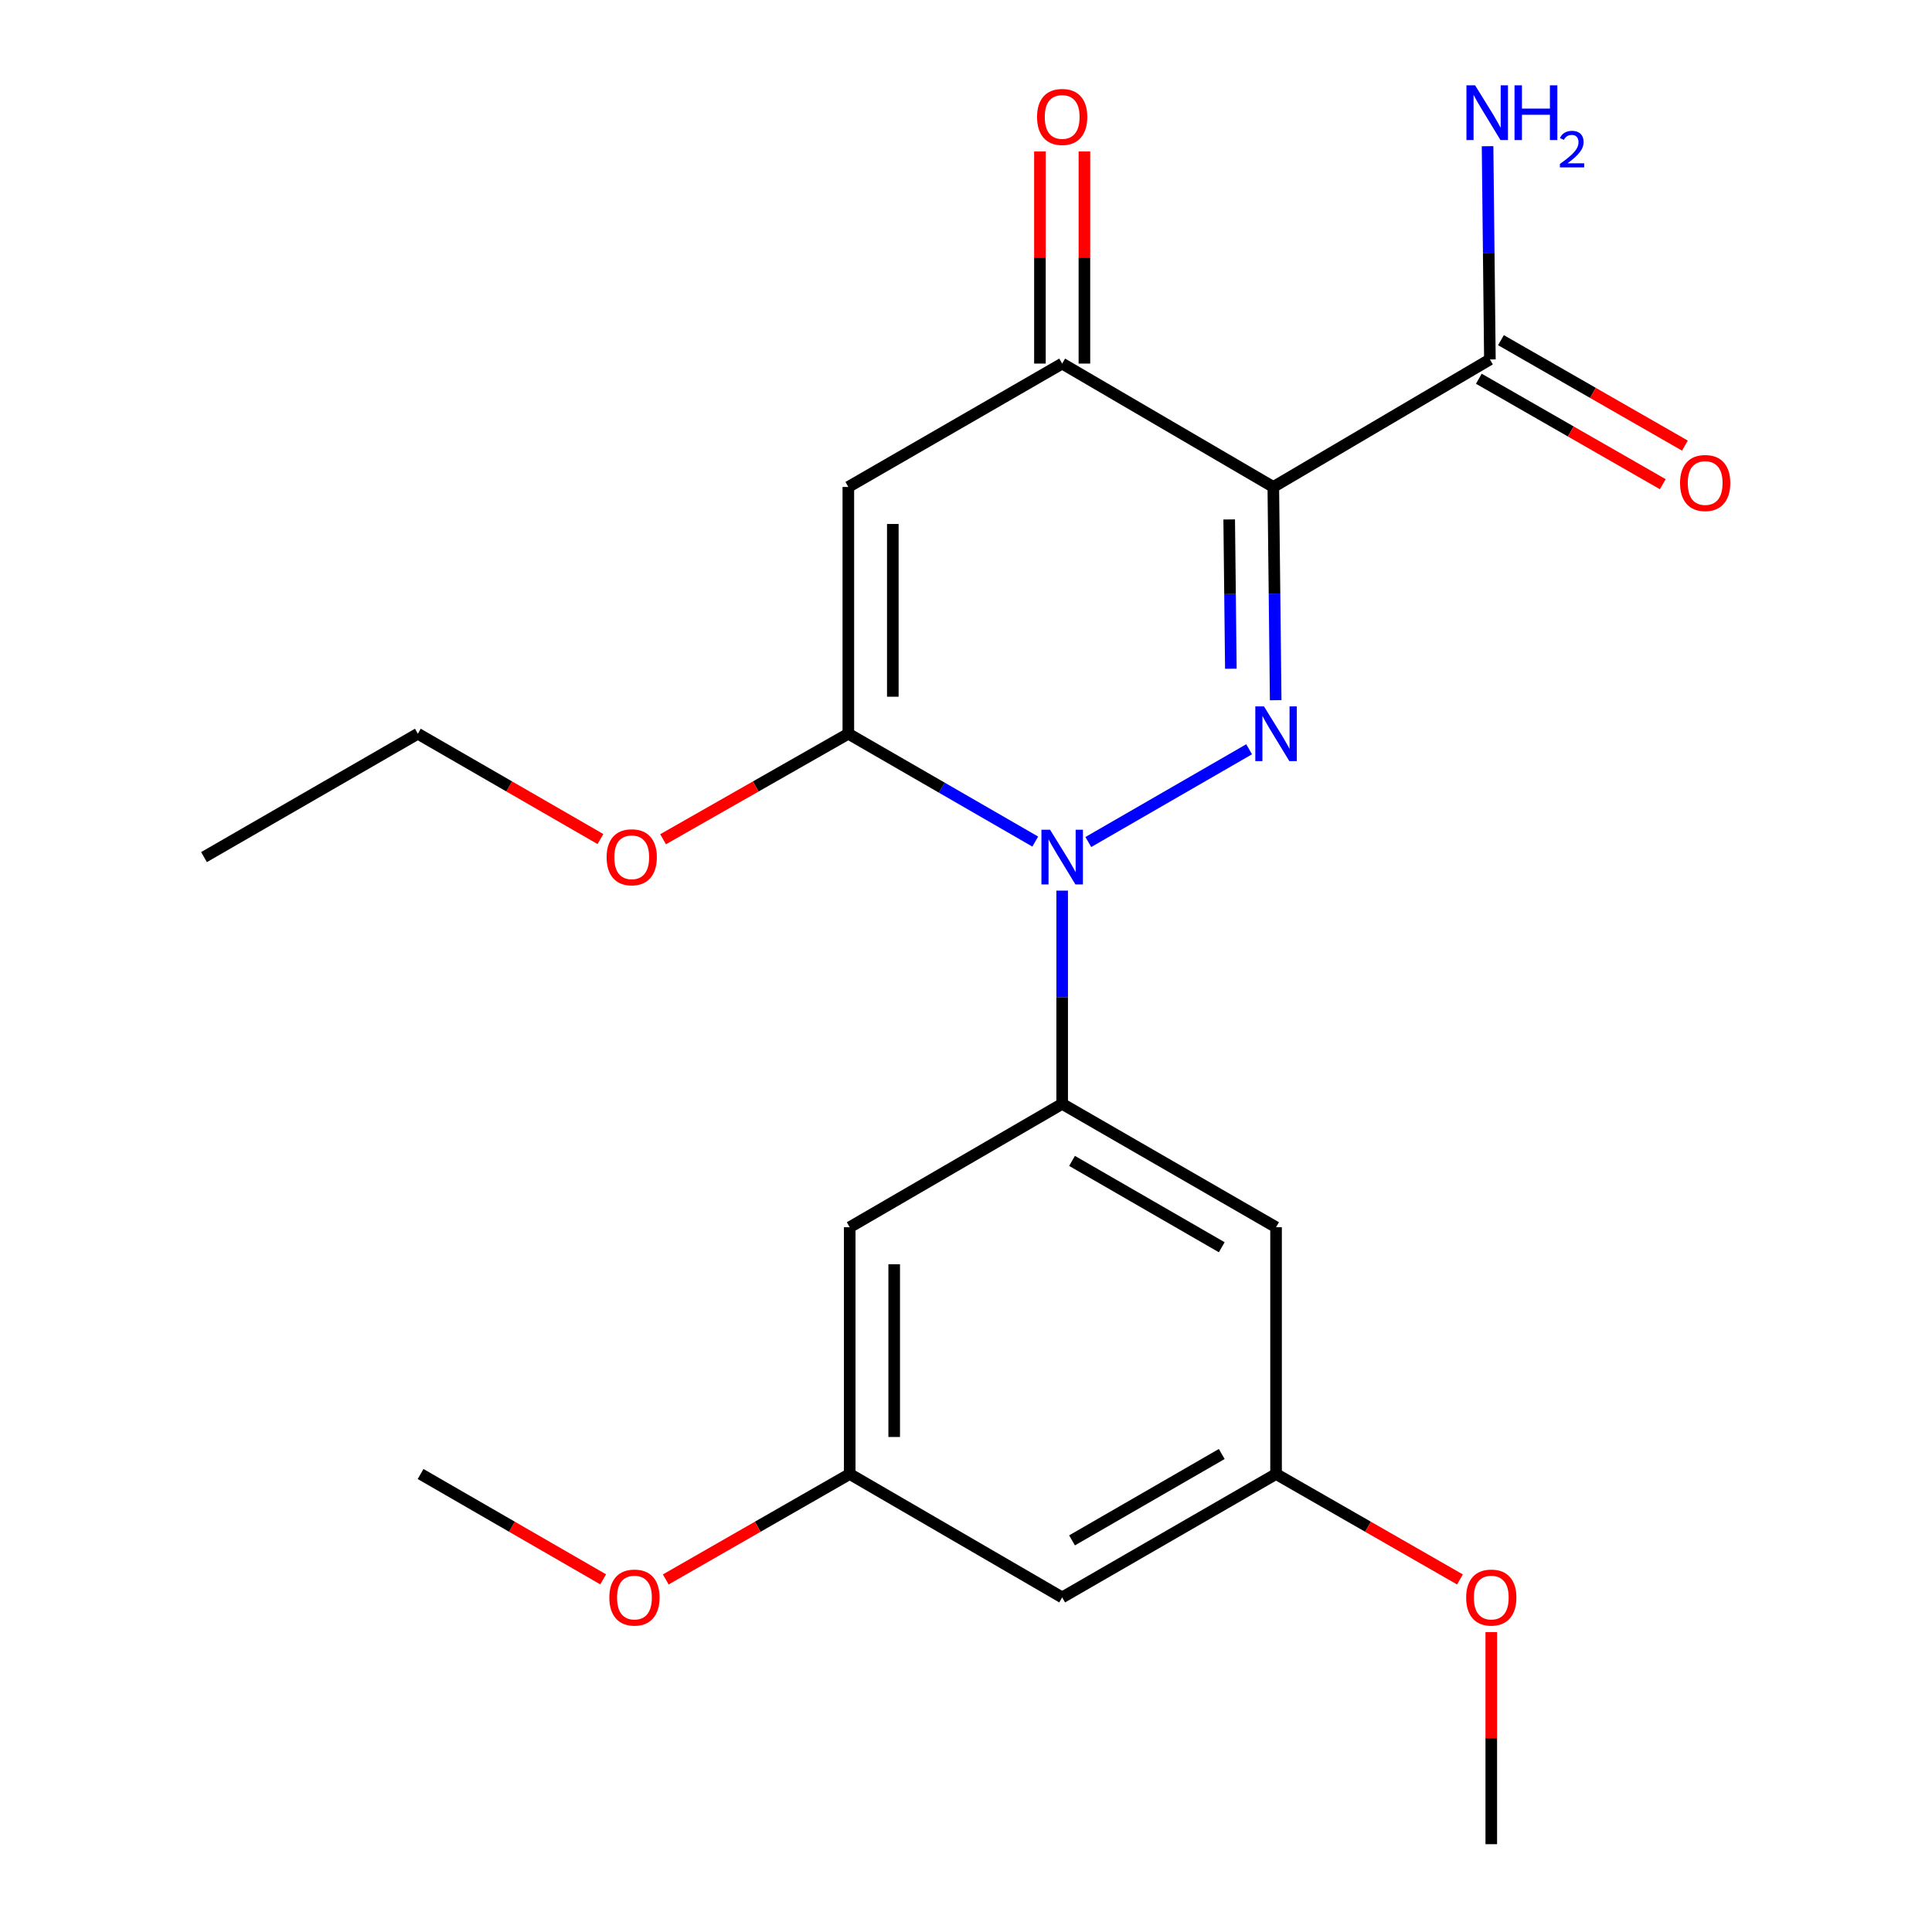 <?xml version='1.0' encoding='iso-8859-1'?>
<svg version='1.1' baseProfile='full'
              xmlns='http://www.w3.org/2000/svg'
                      xmlns:rdkit='http://www.rdkit.org/xml'
                      xmlns:xlink='http://www.w3.org/1999/xlink'
                  xml:space='preserve'
width='1000px' height='1000px' viewBox='0 0 1000 1000'>
<!-- END OF HEADER -->
<rect style='opacity:1.0;fill:#FFFFFF;stroke:none' width='1000' height='1000' x='0' y='0'> </rect>
<path class='bond-0' d='M 646.55,387.817 L 563.311,435.832' style='fill:none;fill-rule:evenodd;stroke:#0000FF;stroke-width:6px;stroke-linecap:butt;stroke-linejoin:miter;stroke-opacity:1' />
<path class='bond-1' d='M 660.292,362.426 L 659.679,307.238' style='fill:none;fill-rule:evenodd;stroke:#0000FF;stroke-width:6px;stroke-linecap:butt;stroke-linejoin:miter;stroke-opacity:1' />
<path class='bond-1' d='M 659.679,307.238 L 659.066,252.049' style='fill:none;fill-rule:evenodd;stroke:#000000;stroke-width:6px;stroke-linecap:butt;stroke-linejoin:miter;stroke-opacity:1' />
<path class='bond-1' d='M 637.088,346.125 L 636.659,307.493' style='fill:none;fill-rule:evenodd;stroke:#0000FF;stroke-width:6px;stroke-linecap:butt;stroke-linejoin:miter;stroke-opacity:1' />
<path class='bond-1' d='M 636.659,307.493 L 636.23,268.862' style='fill:none;fill-rule:evenodd;stroke:#000000;stroke-width:6px;stroke-linecap:butt;stroke-linejoin:miter;stroke-opacity:1' />
<path class='bond-2' d='M 535.844,435.598 L 487.47,407.689' style='fill:none;fill-rule:evenodd;stroke:#0000FF;stroke-width:6px;stroke-linecap:butt;stroke-linejoin:miter;stroke-opacity:1' />
<path class='bond-2' d='M 487.47,407.689 L 439.097,379.779' style='fill:none;fill-rule:evenodd;stroke:#000000;stroke-width:6px;stroke-linecap:butt;stroke-linejoin:miter;stroke-opacity:1' />
<path class='bond-5' d='M 549.778,460.991 L 549.778,516.173' style='fill:none;fill-rule:evenodd;stroke:#0000FF;stroke-width:6px;stroke-linecap:butt;stroke-linejoin:miter;stroke-opacity:1' />
<path class='bond-5' d='M 549.778,516.173 L 549.778,571.355' style='fill:none;fill-rule:evenodd;stroke:#000000;stroke-width:6px;stroke-linecap:butt;stroke-linejoin:miter;stroke-opacity:1' />
<path class='bond-4' d='M 659.066,252.049 L 549.778,188.191' style='fill:none;fill-rule:evenodd;stroke:#000000;stroke-width:6px;stroke-linecap:butt;stroke-linejoin:miter;stroke-opacity:1' />
<path class='bond-6' d='M 659.066,252.049 L 771.167,186.055' style='fill:none;fill-rule:evenodd;stroke:#000000;stroke-width:6px;stroke-linecap:butt;stroke-linejoin:miter;stroke-opacity:1' />
<path class='bond-14' d='M 439.097,379.779 L 391.153,407.088' style='fill:none;fill-rule:evenodd;stroke:#000000;stroke-width:6px;stroke-linecap:butt;stroke-linejoin:miter;stroke-opacity:1' />
<path class='bond-14' d='M 391.153,407.088 L 343.208,434.396' style='fill:none;fill-rule:evenodd;stroke:#FF0000;stroke-width:6px;stroke-linecap:butt;stroke-linejoin:miter;stroke-opacity:1' />
<path class='bond-22' d='M 439.097,379.779 L 439.097,252.049' style='fill:none;fill-rule:evenodd;stroke:#000000;stroke-width:6px;stroke-linecap:butt;stroke-linejoin:miter;stroke-opacity:1' />
<path class='bond-22' d='M 462.118,360.62 L 462.118,271.209' style='fill:none;fill-rule:evenodd;stroke:#000000;stroke-width:6px;stroke-linecap:butt;stroke-linejoin:miter;stroke-opacity:1' />
<path class='bond-3' d='M 439.097,252.049 L 549.778,188.191' style='fill:none;fill-rule:evenodd;stroke:#000000;stroke-width:6px;stroke-linecap:butt;stroke-linejoin:miter;stroke-opacity:1' />
<path class='bond-11' d='M 561.289,188.191 L 561.289,133.296' style='fill:none;fill-rule:evenodd;stroke:#000000;stroke-width:6px;stroke-linecap:butt;stroke-linejoin:miter;stroke-opacity:1' />
<path class='bond-11' d='M 561.289,133.296 L 561.289,78.401' style='fill:none;fill-rule:evenodd;stroke:#FF0000;stroke-width:6px;stroke-linecap:butt;stroke-linejoin:miter;stroke-opacity:1' />
<path class='bond-11' d='M 538.267,188.191 L 538.267,133.296' style='fill:none;fill-rule:evenodd;stroke:#000000;stroke-width:6px;stroke-linecap:butt;stroke-linejoin:miter;stroke-opacity:1' />
<path class='bond-11' d='M 538.267,133.296 L 538.267,78.401' style='fill:none;fill-rule:evenodd;stroke:#FF0000;stroke-width:6px;stroke-linecap:butt;stroke-linejoin:miter;stroke-opacity:1' />
<path class='bond-7' d='M 549.778,571.355 L 660.485,635.214' style='fill:none;fill-rule:evenodd;stroke:#000000;stroke-width:6px;stroke-linecap:butt;stroke-linejoin:miter;stroke-opacity:1' />
<path class='bond-7' d='M 554.881,600.876 L 632.376,645.577' style='fill:none;fill-rule:evenodd;stroke:#000000;stroke-width:6px;stroke-linecap:butt;stroke-linejoin:miter;stroke-opacity:1' />
<path class='bond-8' d='M 549.778,571.355 L 439.813,635.214' style='fill:none;fill-rule:evenodd;stroke:#000000;stroke-width:6px;stroke-linecap:butt;stroke-linejoin:miter;stroke-opacity:1' />
<path class='bond-13' d='M 765.442,196.041 L 813.048,223.331' style='fill:none;fill-rule:evenodd;stroke:#000000;stroke-width:6px;stroke-linecap:butt;stroke-linejoin:miter;stroke-opacity:1' />
<path class='bond-13' d='M 813.048,223.331 L 860.655,250.62' style='fill:none;fill-rule:evenodd;stroke:#FF0000;stroke-width:6px;stroke-linecap:butt;stroke-linejoin:miter;stroke-opacity:1' />
<path class='bond-13' d='M 776.891,176.068 L 824.497,203.358' style='fill:none;fill-rule:evenodd;stroke:#000000;stroke-width:6px;stroke-linecap:butt;stroke-linejoin:miter;stroke-opacity:1' />
<path class='bond-13' d='M 824.497,203.358 L 872.104,230.647' style='fill:none;fill-rule:evenodd;stroke:#FF0000;stroke-width:6px;stroke-linecap:butt;stroke-linejoin:miter;stroke-opacity:1' />
<path class='bond-15' d='M 771.167,186.055 L 770.564,130.866' style='fill:none;fill-rule:evenodd;stroke:#000000;stroke-width:6px;stroke-linecap:butt;stroke-linejoin:miter;stroke-opacity:1' />
<path class='bond-15' d='M 770.564,130.866 L 769.962,75.678' style='fill:none;fill-rule:evenodd;stroke:#0000FF;stroke-width:6px;stroke-linecap:butt;stroke-linejoin:miter;stroke-opacity:1' />
<path class='bond-10' d='M 660.485,635.214 L 660.485,762.944' style='fill:none;fill-rule:evenodd;stroke:#000000;stroke-width:6px;stroke-linecap:butt;stroke-linejoin:miter;stroke-opacity:1' />
<path class='bond-9' d='M 439.813,635.214 L 439.813,762.944' style='fill:none;fill-rule:evenodd;stroke:#000000;stroke-width:6px;stroke-linecap:butt;stroke-linejoin:miter;stroke-opacity:1' />
<path class='bond-9' d='M 462.834,654.373 L 462.834,743.784' style='fill:none;fill-rule:evenodd;stroke:#000000;stroke-width:6px;stroke-linecap:butt;stroke-linejoin:miter;stroke-opacity:1' />
<path class='bond-12' d='M 439.813,762.944 L 549.778,826.815' style='fill:none;fill-rule:evenodd;stroke:#000000;stroke-width:6px;stroke-linecap:butt;stroke-linejoin:miter;stroke-opacity:1' />
<path class='bond-16' d='M 439.813,762.944 L 392.207,790.233' style='fill:none;fill-rule:evenodd;stroke:#000000;stroke-width:6px;stroke-linecap:butt;stroke-linejoin:miter;stroke-opacity:1' />
<path class='bond-16' d='M 392.207,790.233 L 344.6,817.523' style='fill:none;fill-rule:evenodd;stroke:#FF0000;stroke-width:6px;stroke-linecap:butt;stroke-linejoin:miter;stroke-opacity:1' />
<path class='bond-17' d='M 660.485,762.944 L 708.079,790.232' style='fill:none;fill-rule:evenodd;stroke:#000000;stroke-width:6px;stroke-linecap:butt;stroke-linejoin:miter;stroke-opacity:1' />
<path class='bond-17' d='M 708.079,790.232 L 755.673,817.521' style='fill:none;fill-rule:evenodd;stroke:#FF0000;stroke-width:6px;stroke-linecap:butt;stroke-linejoin:miter;stroke-opacity:1' />
<path class='bond-23' d='M 660.485,762.944 L 549.778,826.815' style='fill:none;fill-rule:evenodd;stroke:#000000;stroke-width:6px;stroke-linecap:butt;stroke-linejoin:miter;stroke-opacity:1' />
<path class='bond-23' d='M 632.375,752.584 L 554.88,797.294' style='fill:none;fill-rule:evenodd;stroke:#000000;stroke-width:6px;stroke-linecap:butt;stroke-linejoin:miter;stroke-opacity:1' />
<path class='bond-18' d='M 310.788,434.296 L 263.532,407.038' style='fill:none;fill-rule:evenodd;stroke:#FF0000;stroke-width:6px;stroke-linecap:butt;stroke-linejoin:miter;stroke-opacity:1' />
<path class='bond-18' d='M 263.532,407.038 L 216.276,379.779' style='fill:none;fill-rule:evenodd;stroke:#000000;stroke-width:6px;stroke-linecap:butt;stroke-linejoin:miter;stroke-opacity:1' />
<path class='bond-20' d='M 312.195,817.471 L 264.945,790.207' style='fill:none;fill-rule:evenodd;stroke:#FF0000;stroke-width:6px;stroke-linecap:butt;stroke-linejoin:miter;stroke-opacity:1' />
<path class='bond-20' d='M 264.945,790.207 L 217.695,762.944' style='fill:none;fill-rule:evenodd;stroke:#000000;stroke-width:6px;stroke-linecap:butt;stroke-linejoin:miter;stroke-opacity:1' />
<path class='bond-19' d='M 771.883,844.769 L 771.883,899.657' style='fill:none;fill-rule:evenodd;stroke:#FF0000;stroke-width:6px;stroke-linecap:butt;stroke-linejoin:miter;stroke-opacity:1' />
<path class='bond-19' d='M 771.883,899.657 L 771.883,954.545' style='fill:none;fill-rule:evenodd;stroke:#000000;stroke-width:6px;stroke-linecap:butt;stroke-linejoin:miter;stroke-opacity:1' />
<path class='bond-21' d='M 216.276,379.779 L 105.594,443.638' style='fill:none;fill-rule:evenodd;stroke:#000000;stroke-width:6px;stroke-linecap:butt;stroke-linejoin:miter;stroke-opacity:1' />
<path  class='atom-0' d='M 654.225 365.619
L 663.505 380.619
Q 664.425 382.099, 665.905 384.779
Q 667.385 387.459, 667.465 387.619
L 667.465 365.619
L 671.225 365.619
L 671.225 393.939
L 667.345 393.939
L 657.385 377.539
Q 656.225 375.619, 654.985 373.419
Q 653.785 371.219, 653.425 370.539
L 653.425 393.939
L 649.745 393.939
L 649.745 365.619
L 654.225 365.619
' fill='#0000FF'/>
<path  class='atom-1' d='M 543.518 429.478
L 552.798 444.478
Q 553.718 445.958, 555.198 448.638
Q 556.678 451.318, 556.758 451.478
L 556.758 429.478
L 560.518 429.478
L 560.518 457.798
L 556.638 457.798
L 546.678 441.398
Q 545.518 439.478, 544.278 437.278
Q 543.078 435.078, 542.718 434.398
L 542.718 457.798
L 539.038 457.798
L 539.038 429.478
L 543.518 429.478
' fill='#0000FF'/>
<path  class='atom-12' d='M 536.778 60.528
Q 536.778 53.728, 540.138 49.928
Q 543.498 46.128, 549.778 46.128
Q 556.058 46.128, 559.418 49.928
Q 562.778 53.728, 562.778 60.528
Q 562.778 67.408, 559.378 71.328
Q 555.978 75.208, 549.778 75.208
Q 543.538 75.208, 540.138 71.328
Q 536.778 67.448, 536.778 60.528
M 549.778 72.008
Q 554.098 72.008, 556.418 69.128
Q 558.778 66.208, 558.778 60.528
Q 558.778 54.968, 556.418 52.168
Q 554.098 49.328, 549.778 49.328
Q 545.458 49.328, 543.098 52.128
Q 540.778 54.928, 540.778 60.528
Q 540.778 66.248, 543.098 69.128
Q 545.458 72.008, 549.778 72.008
' fill='#FF0000'/>
<path  class='atom-14' d='M 869.59 250.006
Q 869.59 243.206, 872.95 239.406
Q 876.31 235.606, 882.59 235.606
Q 888.87 235.606, 892.23 239.406
Q 895.59 243.206, 895.59 250.006
Q 895.59 256.886, 892.19 260.806
Q 888.79 264.686, 882.59 264.686
Q 876.35 264.686, 872.95 260.806
Q 869.59 256.926, 869.59 250.006
M 882.59 261.486
Q 886.91 261.486, 889.23 258.606
Q 891.59 255.686, 891.59 250.006
Q 891.59 244.446, 889.23 241.646
Q 886.91 238.806, 882.59 238.806
Q 878.27 238.806, 875.91 241.606
Q 873.59 244.406, 873.59 250.006
Q 873.59 255.726, 875.91 258.606
Q 878.27 261.486, 882.59 261.486
' fill='#FF0000'/>
<path  class='atom-15' d='M 313.983 443.718
Q 313.983 436.918, 317.343 433.118
Q 320.703 429.318, 326.983 429.318
Q 333.263 429.318, 336.623 433.118
Q 339.983 436.918, 339.983 443.718
Q 339.983 450.598, 336.583 454.518
Q 333.183 458.398, 326.983 458.398
Q 320.743 458.398, 317.343 454.518
Q 313.983 450.638, 313.983 443.718
M 326.983 455.198
Q 331.303 455.198, 333.623 452.318
Q 335.983 449.398, 335.983 443.718
Q 335.983 438.158, 333.623 435.358
Q 331.303 432.518, 326.983 432.518
Q 322.663 432.518, 320.303 435.318
Q 317.983 438.118, 317.983 443.718
Q 317.983 449.438, 320.303 452.318
Q 322.663 455.198, 326.983 455.198
' fill='#FF0000'/>
<path  class='atom-16' d='M 763.513 44.165
L 772.793 59.165
Q 773.713 60.645, 775.193 63.325
Q 776.673 66.005, 776.753 66.165
L 776.753 44.165
L 780.513 44.165
L 780.513 72.485
L 776.633 72.485
L 766.673 56.085
Q 765.513 54.165, 764.273 51.965
Q 763.073 49.765, 762.713 49.085
L 762.713 72.485
L 759.033 72.485
L 759.033 44.165
L 763.513 44.165
' fill='#0000FF'/>
<path  class='atom-16' d='M 783.913 44.165
L 787.753 44.165
L 787.753 56.205
L 802.233 56.205
L 802.233 44.165
L 806.073 44.165
L 806.073 72.485
L 802.233 72.485
L 802.233 59.405
L 787.753 59.405
L 787.753 72.485
L 783.913 72.485
L 783.913 44.165
' fill='#0000FF'/>
<path  class='atom-16' d='M 807.445 71.491
Q 808.132 69.722, 809.769 68.746
Q 811.405 67.742, 813.676 67.742
Q 816.501 67.742, 818.085 69.273
Q 819.669 70.805, 819.669 73.524
Q 819.669 76.296, 817.609 78.883
Q 815.577 81.47, 811.353 84.533
L 819.985 84.533
L 819.985 86.645
L 807.393 86.645
L 807.393 84.876
Q 810.877 82.394, 812.937 80.546
Q 815.022 78.698, 816.025 77.035
Q 817.029 75.372, 817.029 73.656
Q 817.029 71.861, 816.131 70.858
Q 815.233 69.854, 813.676 69.854
Q 812.171 69.854, 811.168 70.462
Q 810.165 71.069, 809.452 72.415
L 807.445 71.491
' fill='#0000FF'/>
<path  class='atom-17' d='M 315.39 826.895
Q 315.39 820.095, 318.75 816.295
Q 322.11 812.495, 328.39 812.495
Q 334.67 812.495, 338.03 816.295
Q 341.39 820.095, 341.39 826.895
Q 341.39 833.775, 337.99 837.695
Q 334.59 841.575, 328.39 841.575
Q 322.15 841.575, 318.75 837.695
Q 315.39 833.815, 315.39 826.895
M 328.39 838.375
Q 332.71 838.375, 335.03 835.495
Q 337.39 832.575, 337.39 826.895
Q 337.39 821.335, 335.03 818.535
Q 332.71 815.695, 328.39 815.695
Q 324.07 815.695, 321.71 818.495
Q 319.39 821.295, 319.39 826.895
Q 319.39 832.615, 321.71 835.495
Q 324.07 838.375, 328.39 838.375
' fill='#FF0000'/>
<path  class='atom-18' d='M 758.883 826.895
Q 758.883 820.095, 762.243 816.295
Q 765.603 812.495, 771.883 812.495
Q 778.163 812.495, 781.523 816.295
Q 784.883 820.095, 784.883 826.895
Q 784.883 833.775, 781.483 837.695
Q 778.083 841.575, 771.883 841.575
Q 765.643 841.575, 762.243 837.695
Q 758.883 833.815, 758.883 826.895
M 771.883 838.375
Q 776.203 838.375, 778.523 835.495
Q 780.883 832.575, 780.883 826.895
Q 780.883 821.335, 778.523 818.535
Q 776.203 815.695, 771.883 815.695
Q 767.563 815.695, 765.203 818.495
Q 762.883 821.295, 762.883 826.895
Q 762.883 832.615, 765.203 835.495
Q 767.563 838.375, 771.883 838.375
' fill='#FF0000'/>
</svg>
